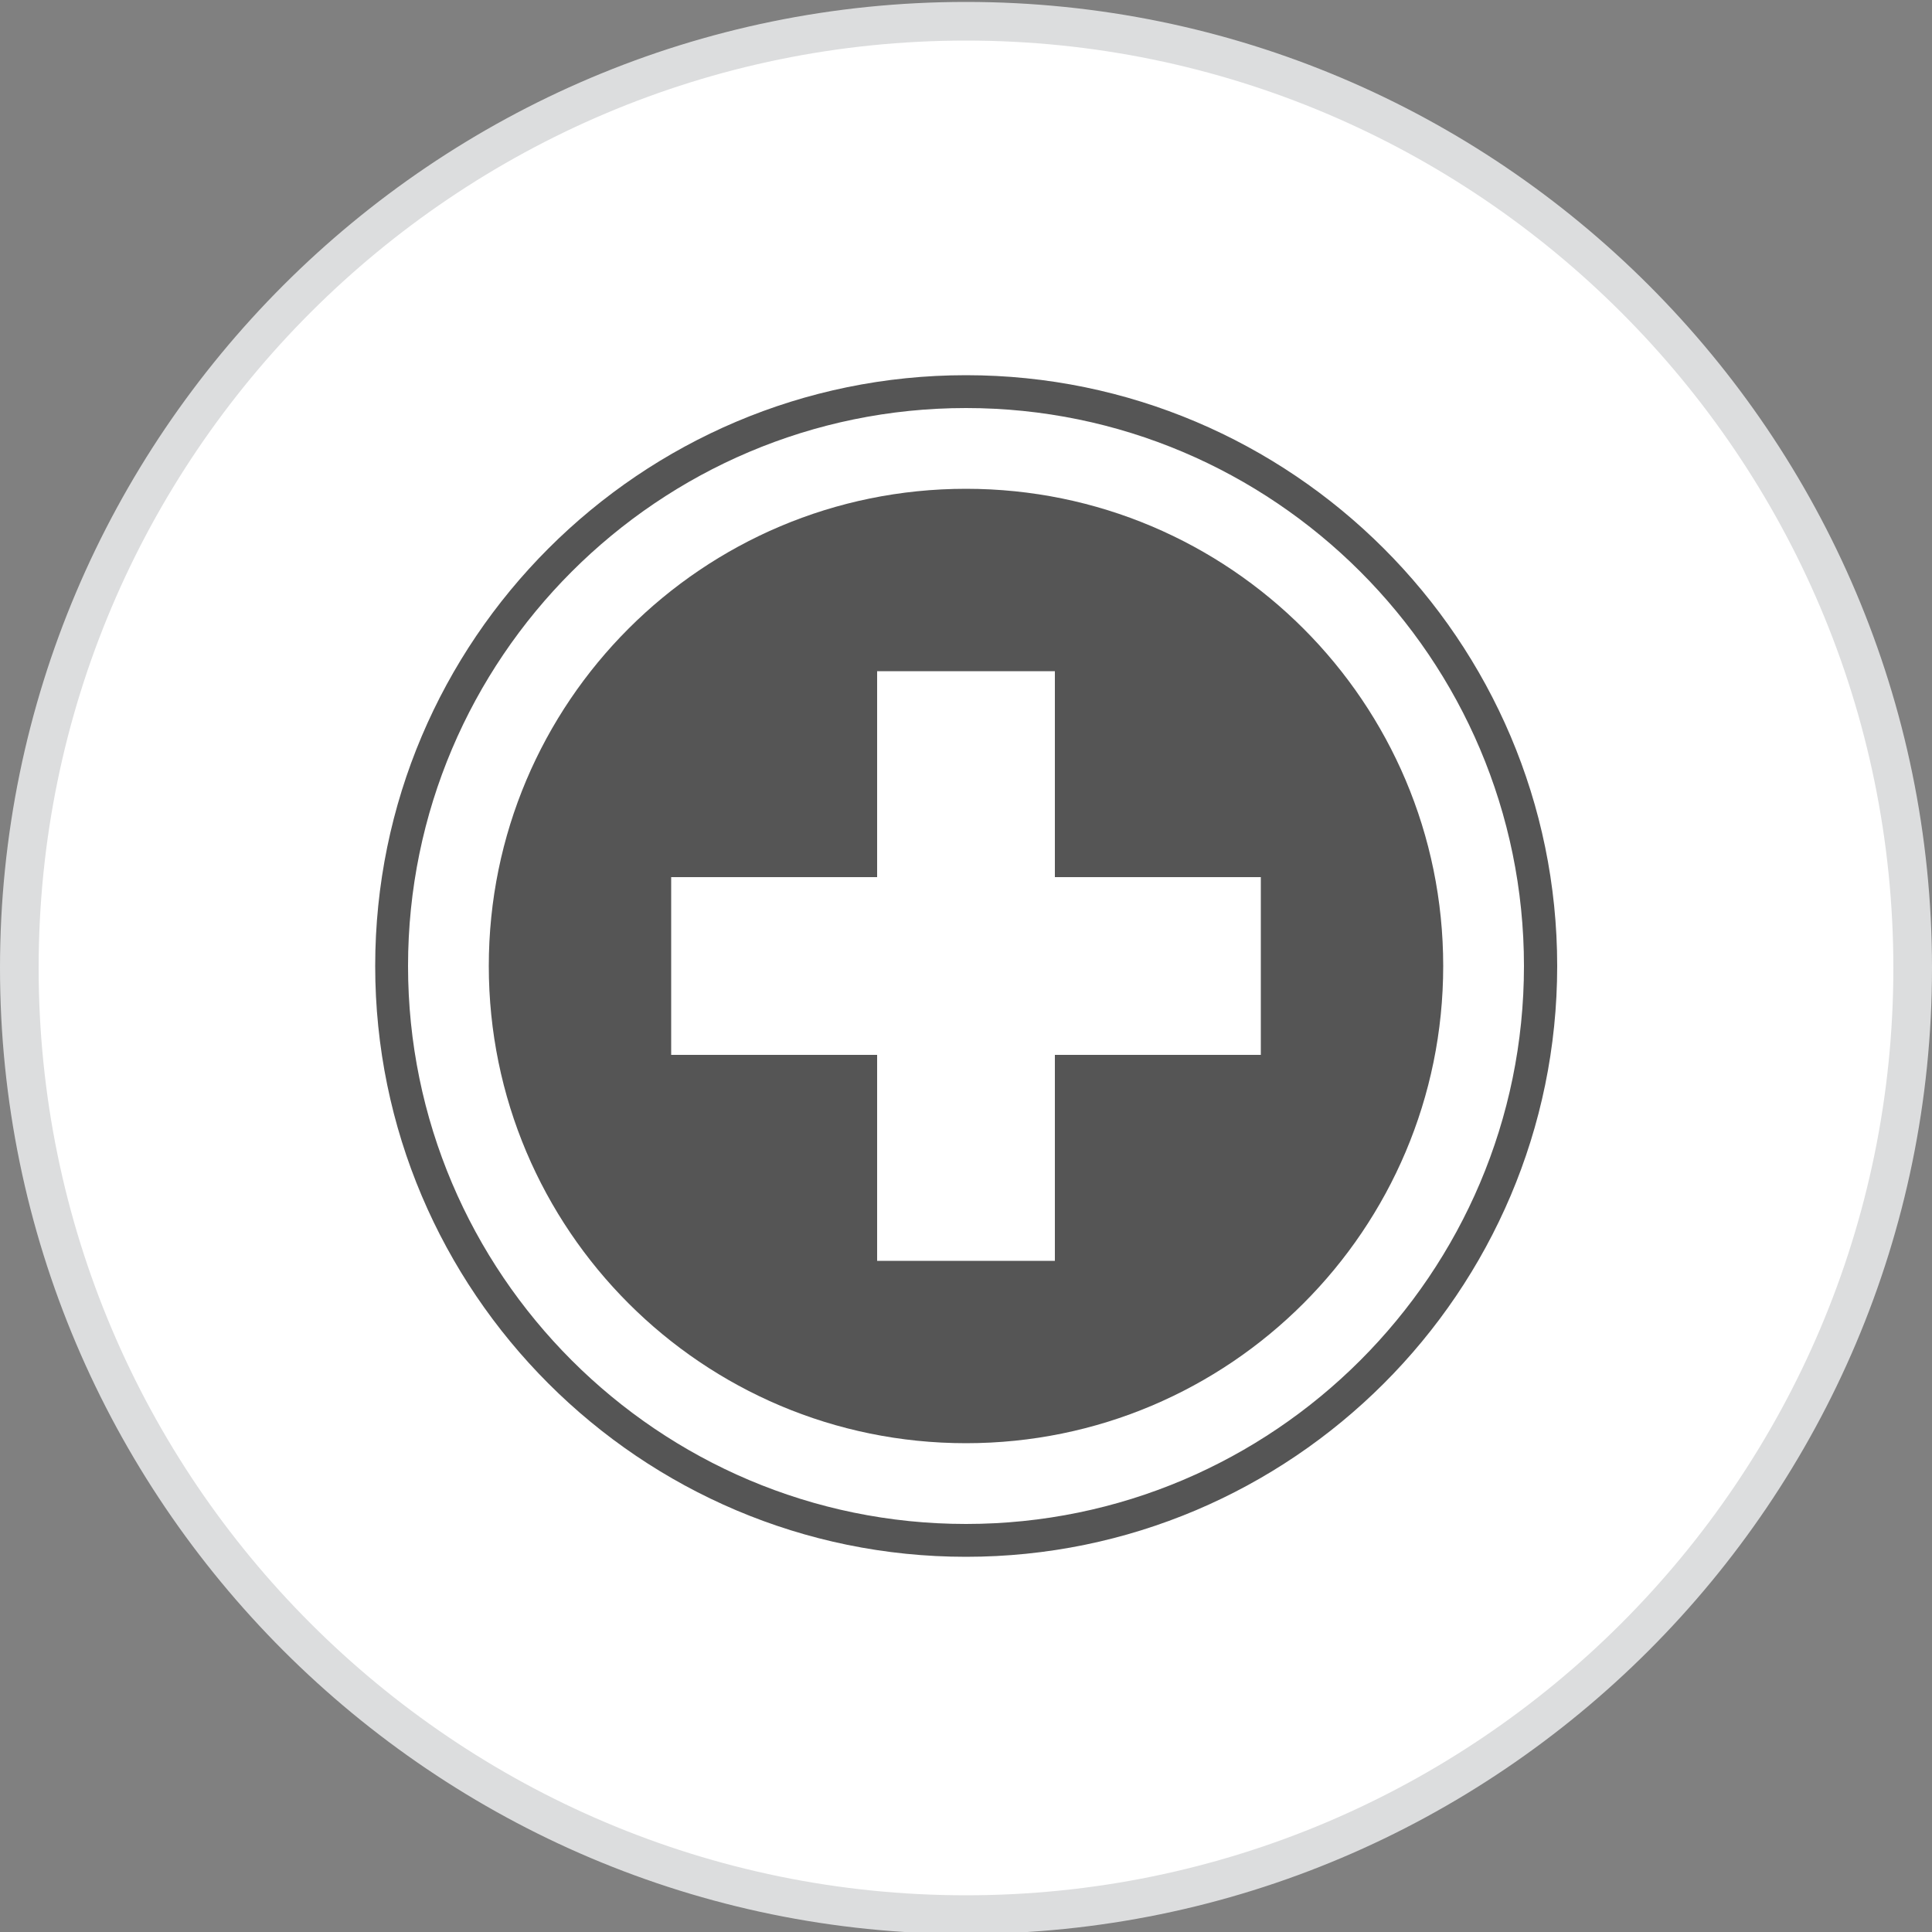 <?xml version="1.0" encoding="utf-8"?>
<!-- Generator: Adobe Illustrator 24.0.2, SVG Export Plug-In . SVG Version: 6.00 Build 0)  -->
<svg version="1.1" id="Layer_1" xmlns="http://www.w3.org/2000/svg" xmlns:xlink="http://www.w3.org/1999/xlink" x="0px" y="0px"
	 viewBox="0 0 500 500" style="enable-background:new 0 0 500 500;" xml:space="preserve">
<rect x="0" y="0" width="500" height="500" fill="#808080" stroke="none"/>
<style type="text/css">
	.st0{fill:#FFFFFF;}
	.st1{fill:#DCDDDE;}
	.st2{fill:#555555;}
</style>
<g>
	<path class="st0" d="M250,495.5c-135.1,0-245-109.9-245-245c0-135.1,109.9-245,245-245s245,109.9,245,245
		C495,385.6,385.1,495.5,250,495.5z"/>
	<path class="st1" d="M250,10.5c132.3,0,240,107.7,240,240s-107.7,240-240,240S10,382.9,10,250.5S117.7,10.5,250,10.5 M250,0.5
		C112.2,0.5,0,112.7,0,250.5s112.2,250,250,250s250-112.2,250-250S387.9,0.5,250,0.5L250,0.5z"/>
</g>
<g>
	<path class="st2" d="M250,402.9c-84.3,0-152.9-68.6-152.9-152.9c0-84.3,68.6-152.9,152.9-152.9S403,165.7,403,250
		C403,334.3,334.3,402.9,250,402.9z M250,105.6c-79.6,0-144.4,64.8-144.4,144.4c0,79.6,64.8,144.4,144.4,144.4
		S394.4,329.6,394.4,250S329.6,105.6,250,105.6z"/>
	<path class="st2" d="M373.5,250c0,68.2-55.3,123.5-123.5,123.5S126.5,318.2,126.5,250S181.8,126.5,250,126.5S373.5,181.8,373.5,250
		z M326.2,227H273v-53.3H227V227h-53.3V273H227v53.3H273V273h53.3V227z"/>
</g>
</svg>